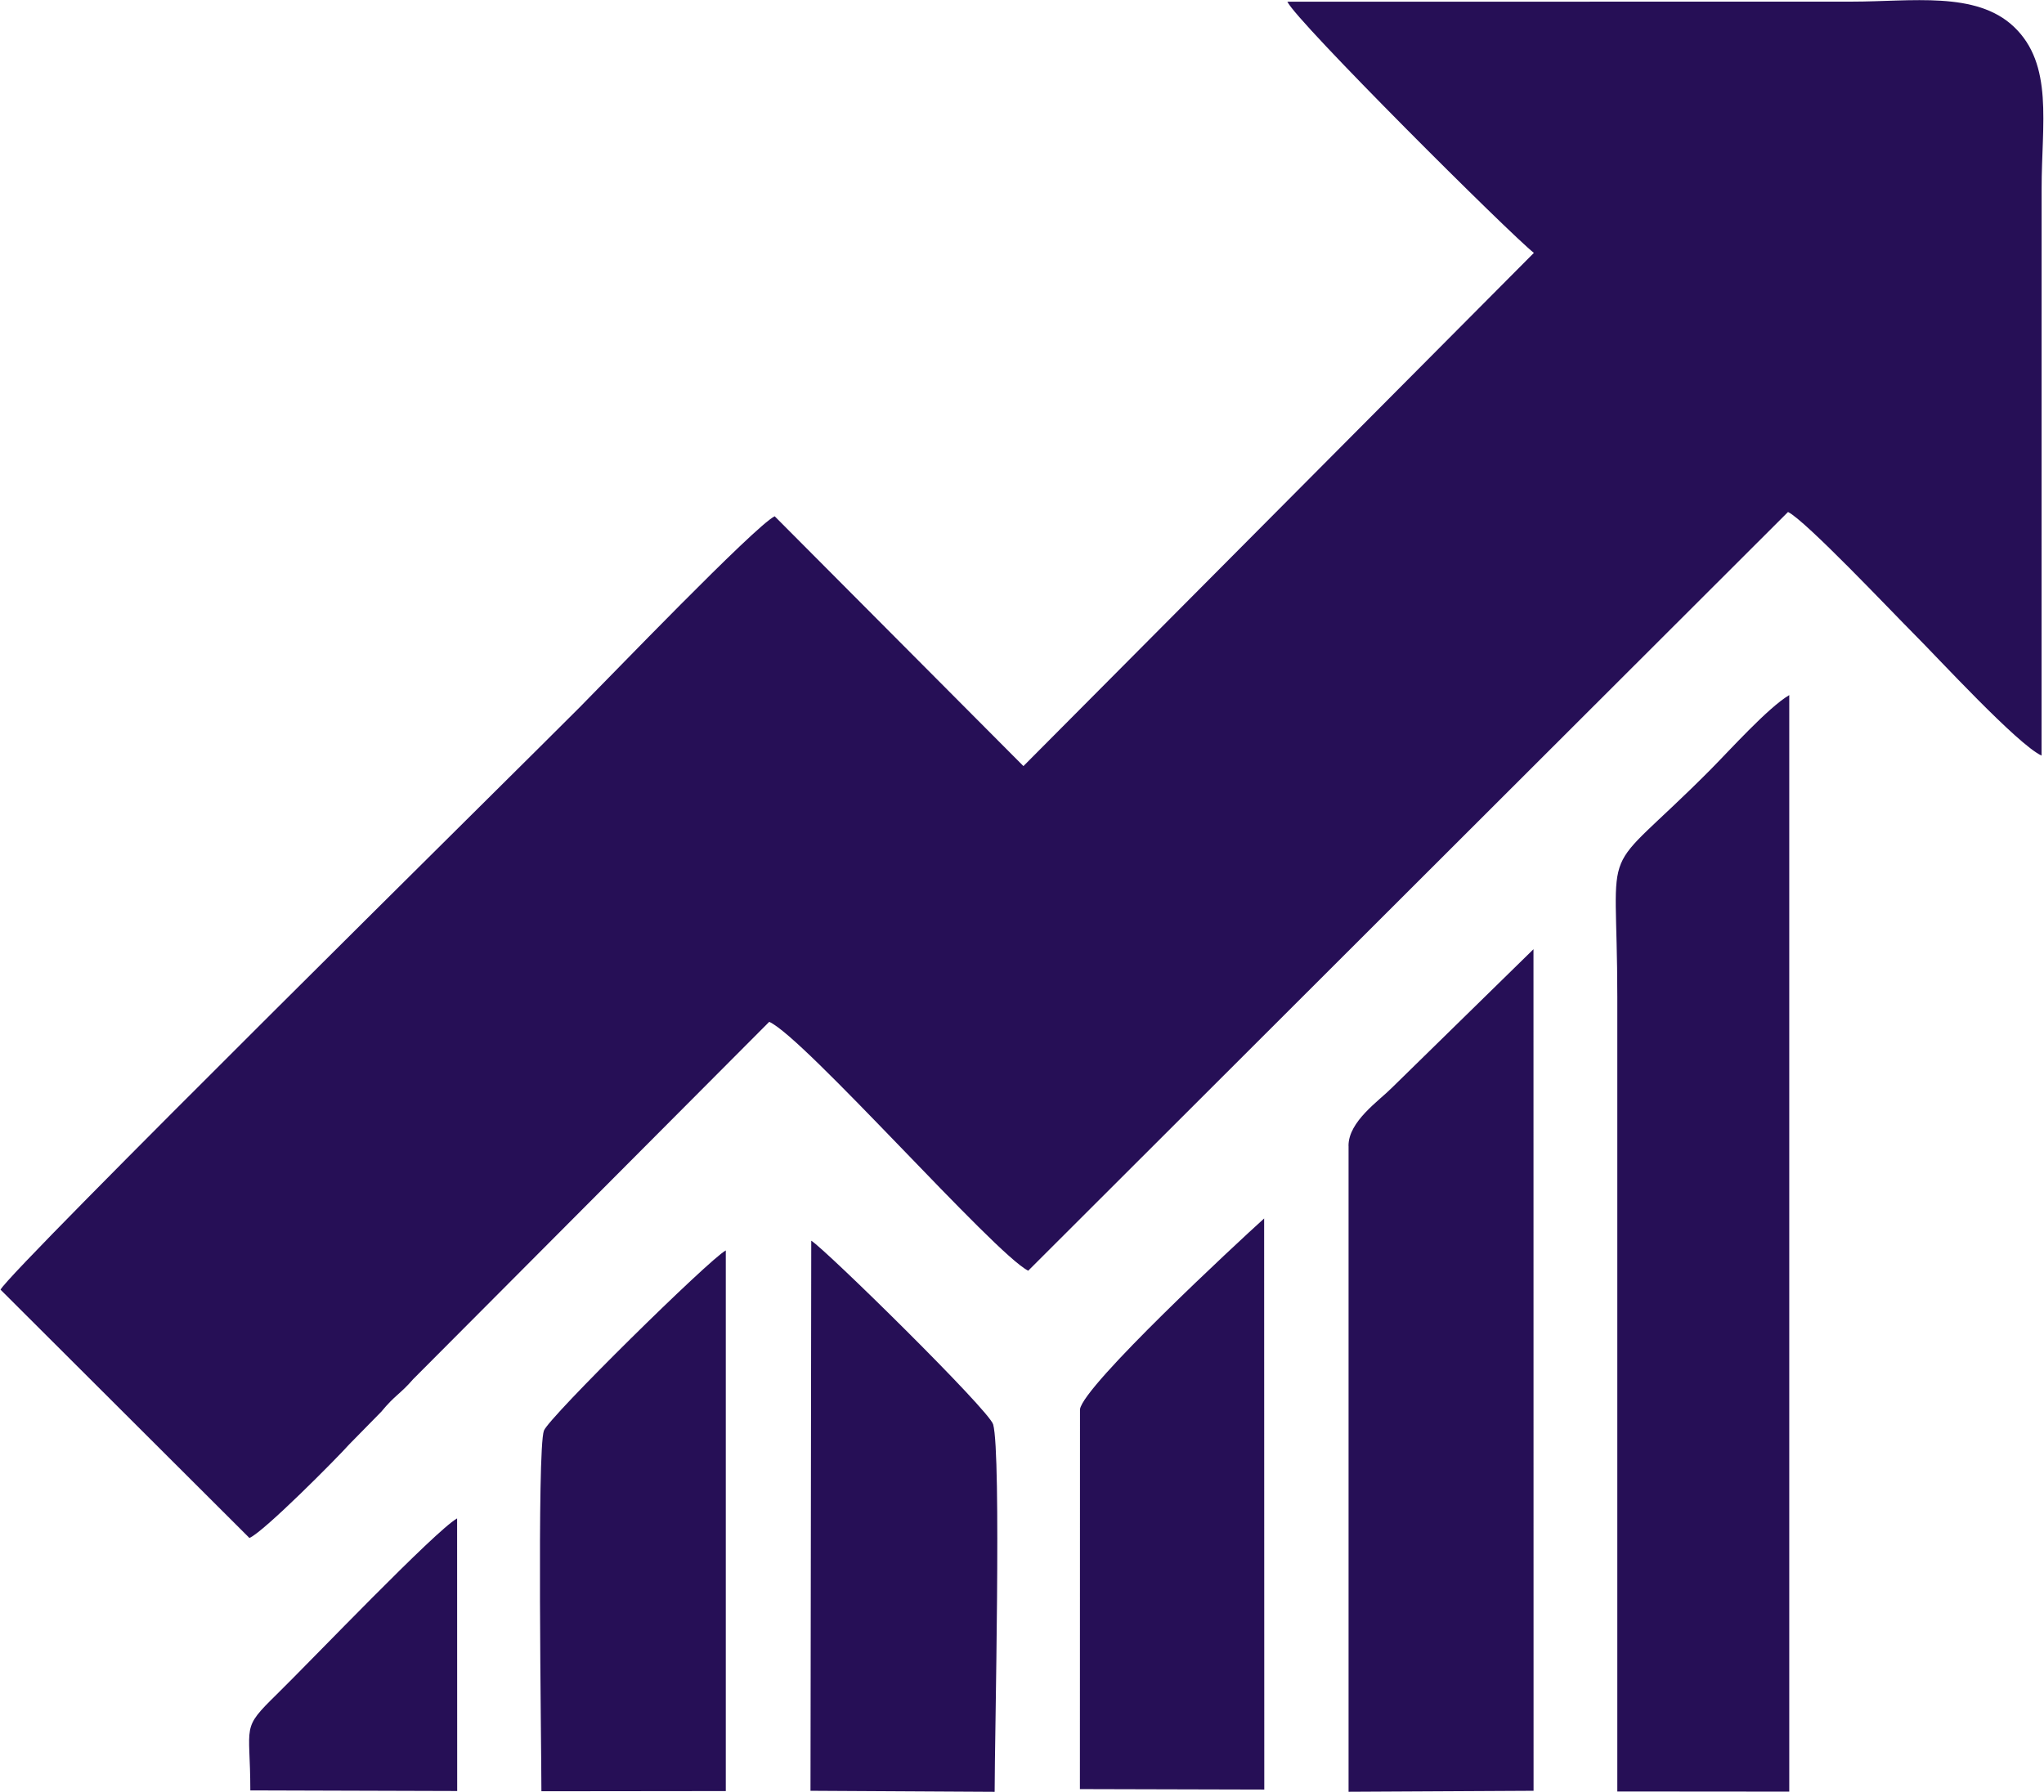 <?xml version="1.0" encoding="UTF-8"?>
<svg xmlns="http://www.w3.org/2000/svg" width="73" height="64" viewBox="0 0 73 64" fill="none">
  <g id="RECONSULT KÐ 5" clip-path="url(#clip0_60_1292)">
    <g id="Ð¡Ð»Ð¾Ð¹_x0020_1">
      <path id="Vector" fill-rule="evenodd" clip-rule="evenodd" d="M54.784 9.03L36.551 27.363L27.667 18.44C26.963 18.786 21.706 24.255 20.703 25.263C18.479 27.5 0.375 45.36 0.019 46.064L8.908 54.933C9.424 54.714 12.028 52.088 12.476 51.586L13.617 50.424C14.114 49.82 14.289 49.801 14.757 49.26L27.472 36.498C28.717 37.046 35.513 44.778 36.722 45.387L63.858 18.287C64.482 18.589 67.566 21.853 68.326 22.613C69.222 23.507 72.053 26.591 72.913 26.988L72.915 6.731C72.915 4.416 73.351 2.3 71.916 0.948C70.567 -0.322 68.282 0.058 66.136 0.058L45.978 0.061C46.285 0.75 53.949 8.382 54.782 9.033L54.784 9.03ZM8.937 63.949L16.328 63.971L16.325 54.234C15.546 54.673 11.164 59.262 9.89 60.512C8.589 61.786 8.94 61.557 8.94 63.949H8.937ZM19.336 63.98L25.921 63.973V44.663C25.348 44.961 19.607 50.617 19.426 51.099C19.171 51.776 19.336 62.322 19.336 63.983V63.98ZM28.946 63.963L35.523 64C35.523 62.037 35.769 51.942 35.47 50.877C35.326 50.366 29.472 44.615 28.973 44.315L28.946 63.966V63.963ZM38.568 63.903L45.153 63.92L45.148 43.521C44.207 44.369 38.688 49.491 38.571 50.337L38.568 63.9V63.903ZM48.163 40.924V63.998L54.77 63.963L54.767 33.904L49.713 38.851C49.242 39.326 48.161 40.054 48.161 40.924H48.163ZM57.759 63.988L63.902 63.993V24.827C63.14 25.278 61.768 26.808 61.062 27.517C57.006 31.59 57.761 29.624 57.761 35.606V63.988H57.759Z" fill="#260F56"></path>
    </g>
  </g>
  <defs>
    <clipPath id="clip0_60_1292">
      <rect width="72.958" height="64" fill="white" transform="translate(0.021)"></rect>
    </clipPath>
  </defs>
</svg>
